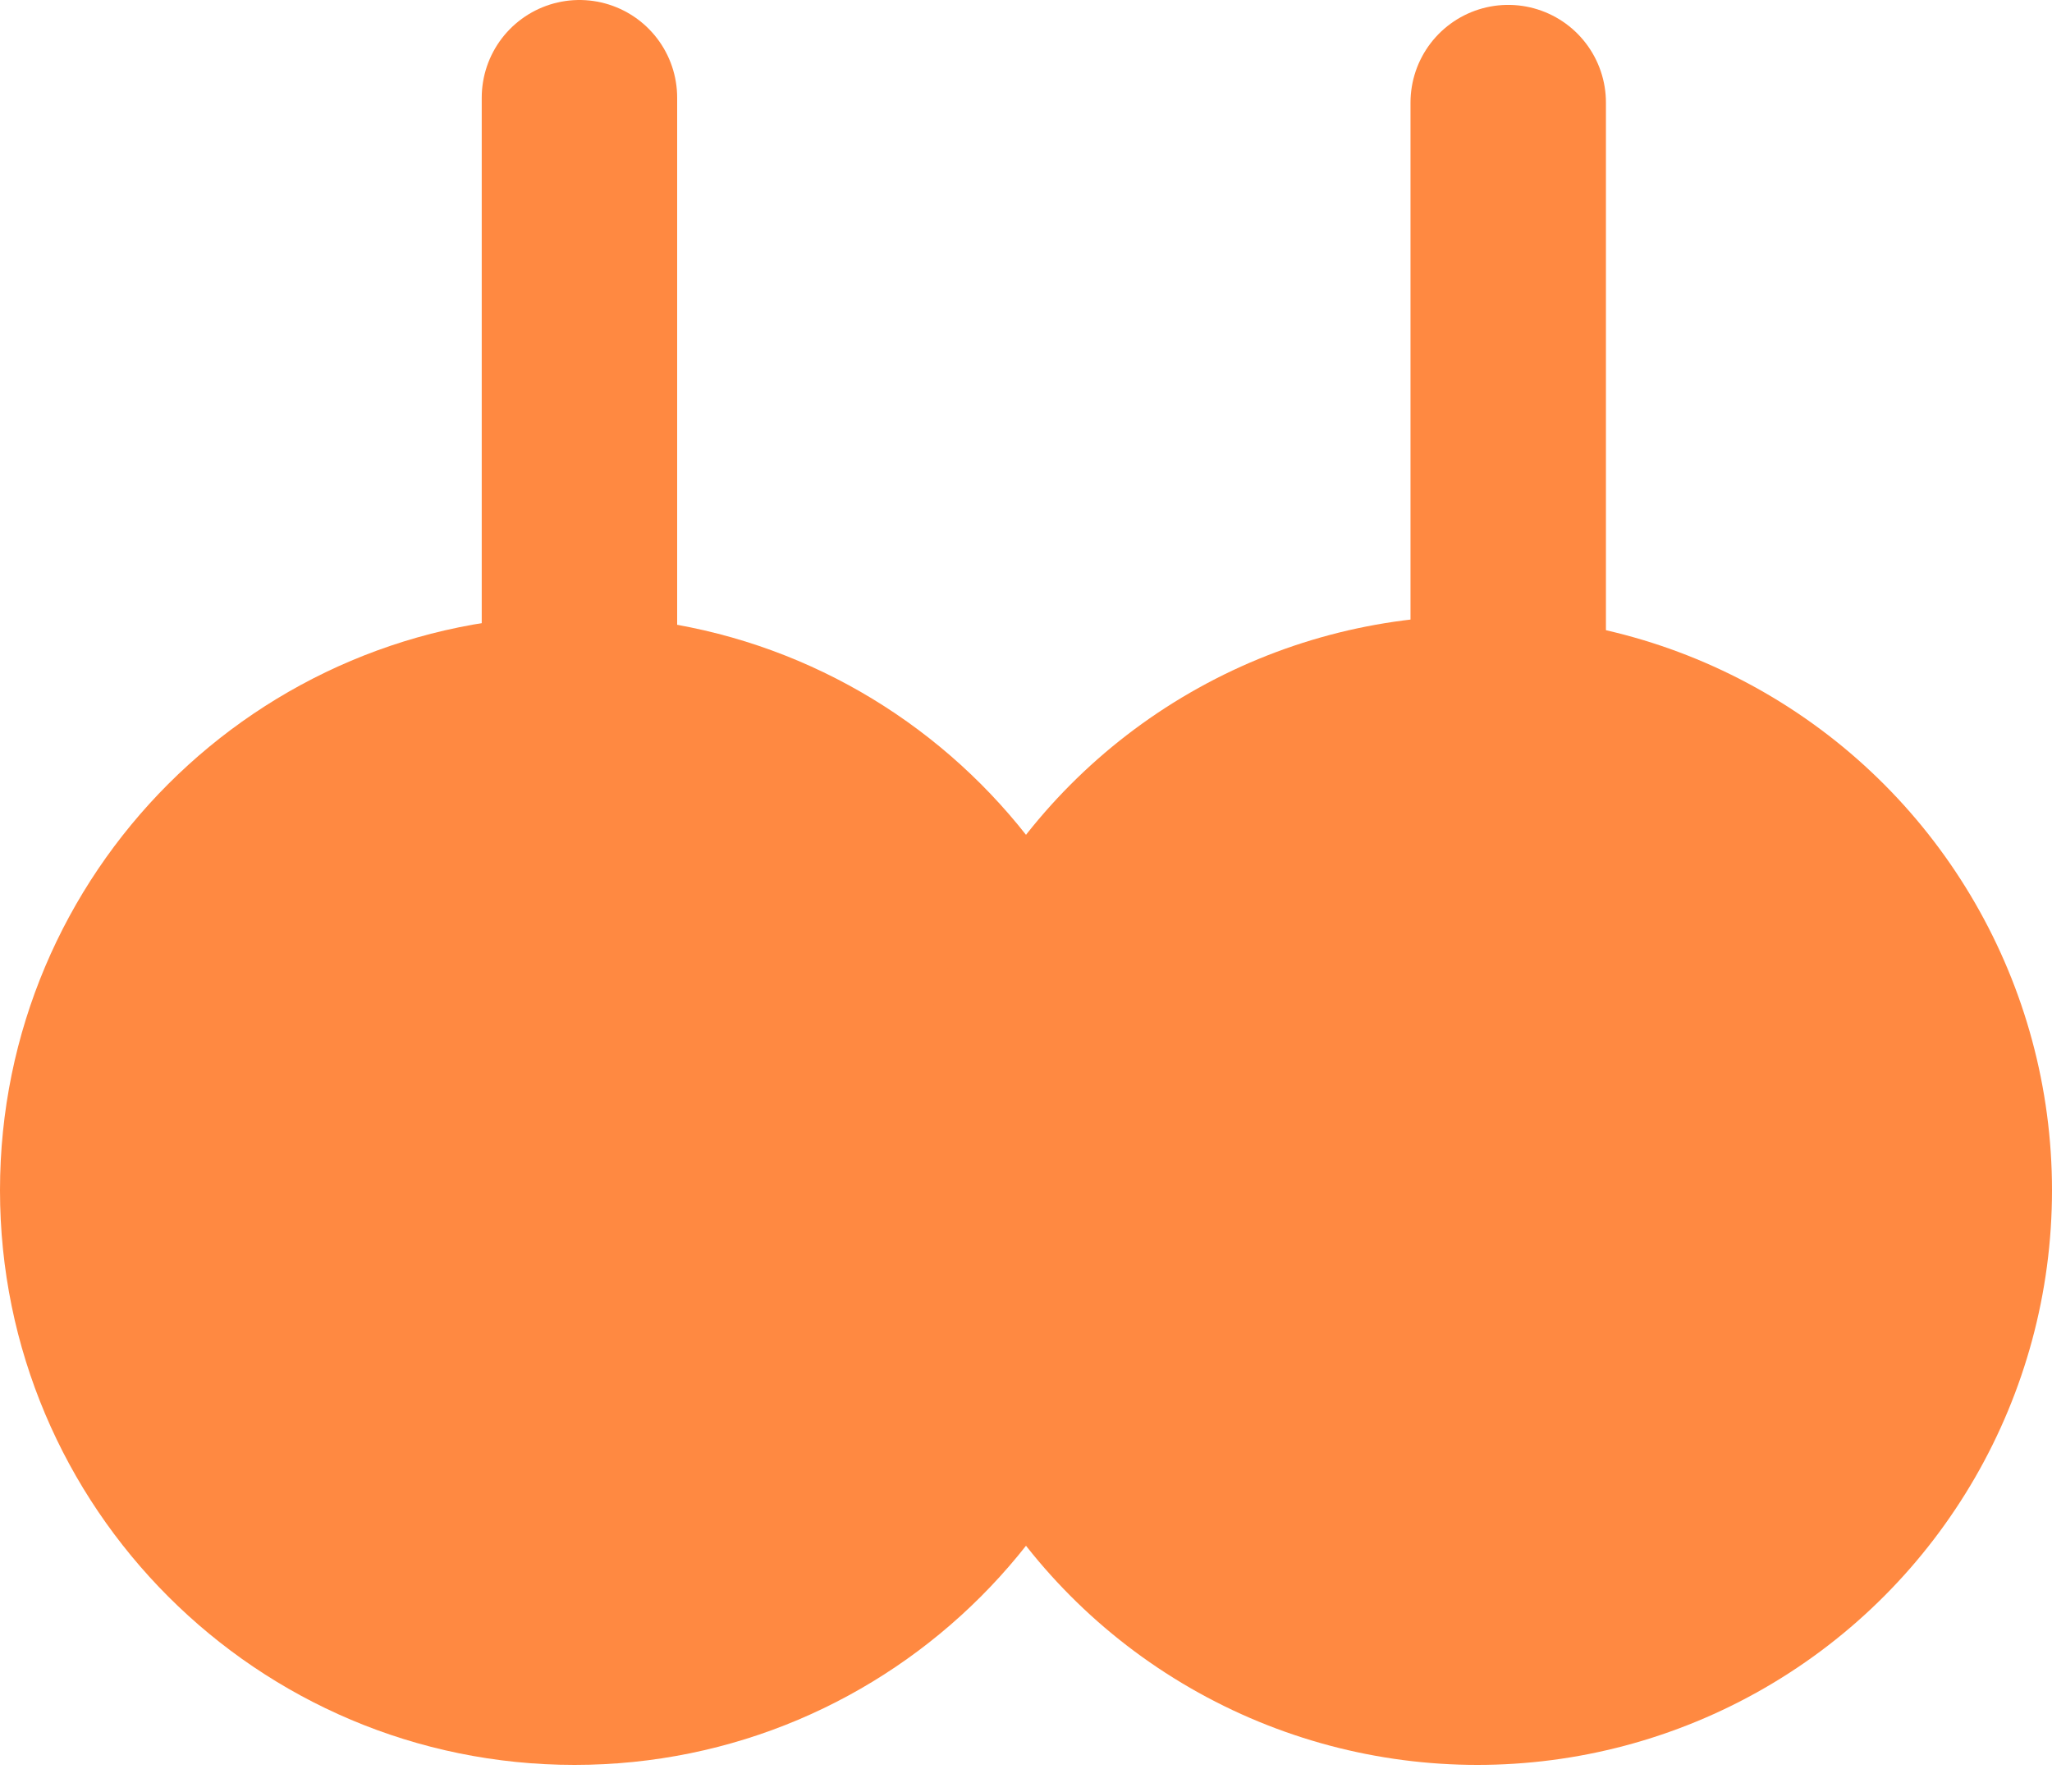 <?xml version="1.0" encoding="UTF-8"?> <svg xmlns="http://www.w3.org/2000/svg" width="63" height="55" viewBox="0 0 63 55" fill="none"> <path d="M35.28 36.54C35.28 46.282 27.382 54.18 17.64 54.18C7.898 54.18 0 46.282 0 36.54C0 26.798 7.898 18.9 17.64 18.9C27.382 18.9 35.28 26.798 35.28 36.54Z" fill="#FF8941"></path> <circle cx="45.36" cy="36.54" r="17.64" fill="#FF8941"></circle> <line x1="17.79" y1="33.54" x2="17.79" y2="3" stroke="#FF8941" stroke-width="6" stroke-linecap="round"></line> <path d="M46.305 33.39V3.15" stroke="#FF8941" stroke-width="6" stroke-linecap="round"></path> </svg> 